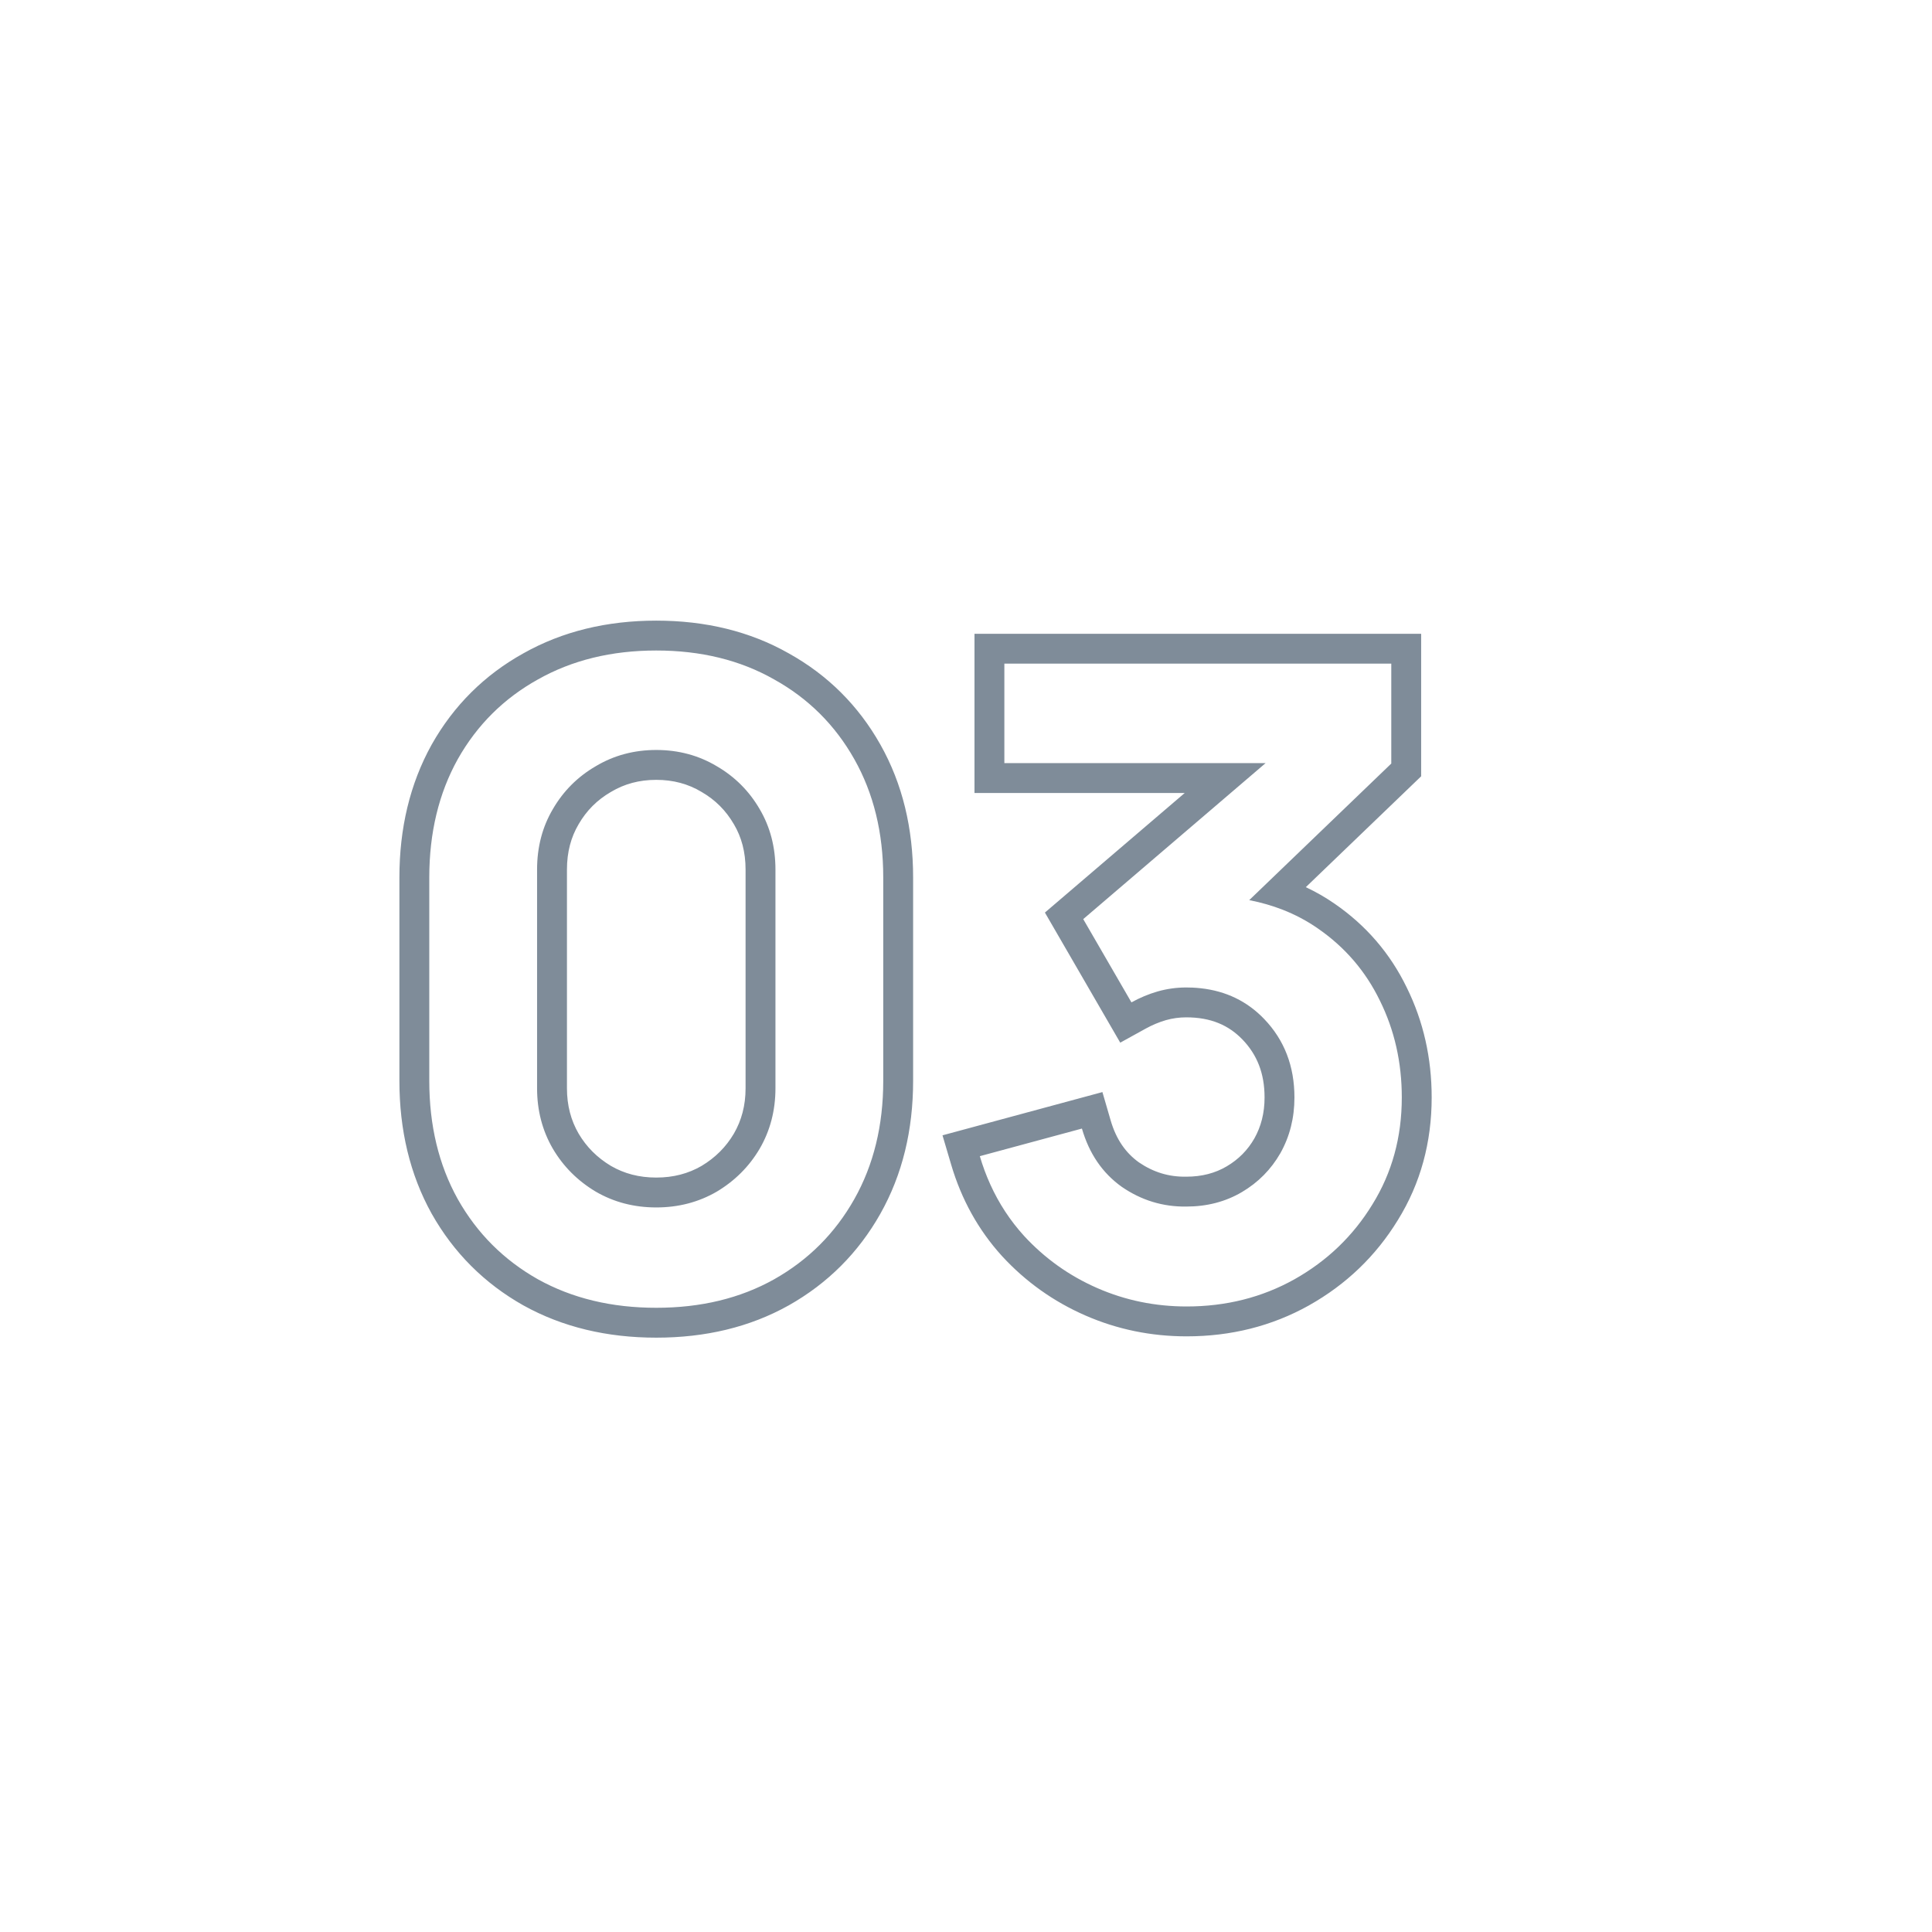 <svg width="97" height="97" viewBox="0 0 97 97" fill="none" xmlns="http://www.w3.org/2000/svg">
<path fill-rule="evenodd" clip-rule="evenodd" d="M26.272 65.537C24.317 64.434 22.779 62.895 21.676 60.941L21.671 60.932C20.578 58.963 20.053 56.726 20.053 54.264V44.056C20.053 41.594 20.578 39.357 21.671 37.388L21.676 37.379C22.779 35.424 24.319 33.891 26.276 32.803C28.246 31.693 30.485 31.16 32.949 31.16C35.411 31.16 37.645 31.693 39.602 32.804C41.557 33.892 43.097 35.425 44.199 37.379C45.311 39.35 45.845 41.59 45.845 44.056V54.264C45.845 56.73 45.311 58.97 44.199 60.941C43.097 62.895 41.558 64.434 39.604 65.537L39.6 65.539C37.643 66.635 35.41 67.16 32.949 67.16C30.487 67.16 28.249 66.635 26.28 65.541L26.272 65.537ZM38.867 34.112C37.165 33.144 35.193 32.66 32.949 32.66C30.705 32.66 28.725 33.144 27.009 34.112C25.293 35.065 23.951 36.4 22.983 38.116C22.029 39.832 21.553 41.812 21.553 44.056V54.264C21.553 56.508 22.029 58.488 22.983 60.204C23.951 61.92 25.293 63.262 27.009 64.23C28.725 65.183 30.705 65.66 32.949 65.66C35.193 65.66 37.165 65.183 38.867 64.23C40.583 63.262 41.925 61.92 42.893 60.204C43.861 58.488 44.345 56.508 44.345 54.264V44.056C44.345 41.812 43.861 39.832 42.893 38.116C41.925 36.4 40.583 35.065 38.867 34.112ZM36.843 41.377C36.446 40.693 35.915 40.162 35.231 39.765L35.224 39.761L35.216 39.756C34.551 39.359 33.807 39.154 32.949 39.154C32.09 39.154 31.346 39.359 30.681 39.756L30.674 39.761L30.666 39.765C29.982 40.162 29.451 40.693 29.054 41.377L29.049 41.386C28.669 42.03 28.465 42.775 28.465 43.66V54.638C28.465 55.503 28.666 56.251 29.051 56.916C29.447 57.586 29.981 58.122 30.674 58.537C31.338 58.922 32.085 59.122 32.949 59.122C33.812 59.122 34.559 58.922 35.224 58.537C35.916 58.122 36.45 57.586 36.846 56.916C37.231 56.251 37.433 55.503 37.433 54.638V43.66C37.433 42.775 37.229 42.03 36.849 41.386L36.843 41.377ZM38.141 57.674C37.613 58.569 36.894 59.287 35.985 59.83C35.075 60.358 34.063 60.622 32.949 60.622C31.834 60.622 30.822 60.358 29.913 59.83C29.003 59.287 28.285 58.569 27.757 57.674C27.229 56.765 26.965 55.753 26.965 54.638V43.66C26.965 42.531 27.229 41.519 27.757 40.624C28.285 39.715 29.003 38.996 29.913 38.468C30.822 37.925 31.834 37.654 32.949 37.654C34.063 37.654 35.075 37.925 35.985 38.468C36.894 38.996 37.613 39.715 38.141 40.624C38.669 41.519 38.933 42.531 38.933 43.66V54.638C38.933 55.753 38.669 56.765 38.141 57.674ZM50.313 63.069L50.306 63.061C49.119 61.755 48.27 60.218 47.755 58.473L47.32 57.001L55.349 54.83L55.76 56.243C56.041 57.212 56.523 57.886 57.181 58.359C57.91 58.856 58.682 59.089 59.537 59.078L59.546 59.078H59.556C60.355 59.078 61.019 58.895 61.588 58.56C62.185 58.208 62.642 57.745 62.98 57.155C63.313 56.56 63.49 55.886 63.49 55.1C63.49 53.886 63.112 52.955 62.389 52.2C61.687 51.468 60.788 51.078 59.556 51.078C59.212 51.078 58.874 51.124 58.538 51.218C58.194 51.319 57.859 51.458 57.53 51.639L56.244 52.349L52.462 45.817L59.481 39.814H48.926V31.82H71.352V38.975L65.561 44.542C66.067 44.779 66.55 45.056 67.009 45.374C68.583 46.458 69.795 47.865 70.627 49.578C71.467 51.278 71.88 53.127 71.88 55.1C71.88 57.352 71.322 59.417 70.183 61.255C69.079 63.059 67.586 64.491 65.725 65.537L65.721 65.54C63.856 66.582 61.797 67.094 59.578 67.094C57.793 67.094 56.092 66.746 54.488 66.044C52.89 65.345 51.495 64.351 50.313 63.069ZM69.28 50.238C68.561 48.757 67.52 47.547 66.156 46.608C65.612 46.23 65.023 45.918 64.387 45.67C63.874 45.471 63.33 45.314 62.756 45.2C62.744 45.197 62.732 45.195 62.72 45.193L69.852 38.336V33.32H50.426V38.314H63.542L54.386 46.146L56.806 50.326C57.231 50.091 57.671 49.908 58.126 49.776C58.595 49.644 59.072 49.578 59.556 49.578C59.664 49.578 59.772 49.581 59.878 49.585C60.015 49.592 60.15 49.602 60.283 49.617C61.555 49.756 62.618 50.271 63.472 51.162C64.484 52.218 64.99 53.531 64.99 55.1C64.99 56.127 64.755 57.058 64.286 57.894C63.816 58.715 63.171 59.368 62.35 59.852C61.528 60.336 60.597 60.578 59.556 60.578C58.382 60.593 57.304 60.263 56.322 59.588C55.354 58.899 54.686 57.923 54.32 56.662L49.194 58.048C49.339 58.54 49.513 59.011 49.717 59.46C50.151 60.419 50.717 61.283 51.416 62.052C52.457 63.181 53.682 64.054 55.09 64.67C56.498 65.286 57.994 65.594 59.578 65.594C61.558 65.594 63.362 65.139 64.99 64.23C66.632 63.306 67.938 62.052 68.906 60.468C69.888 58.884 70.38 57.095 70.38 55.1C70.38 53.34 70.013 51.719 69.28 50.238Z" fill="#7F8C99"/>
</svg>
